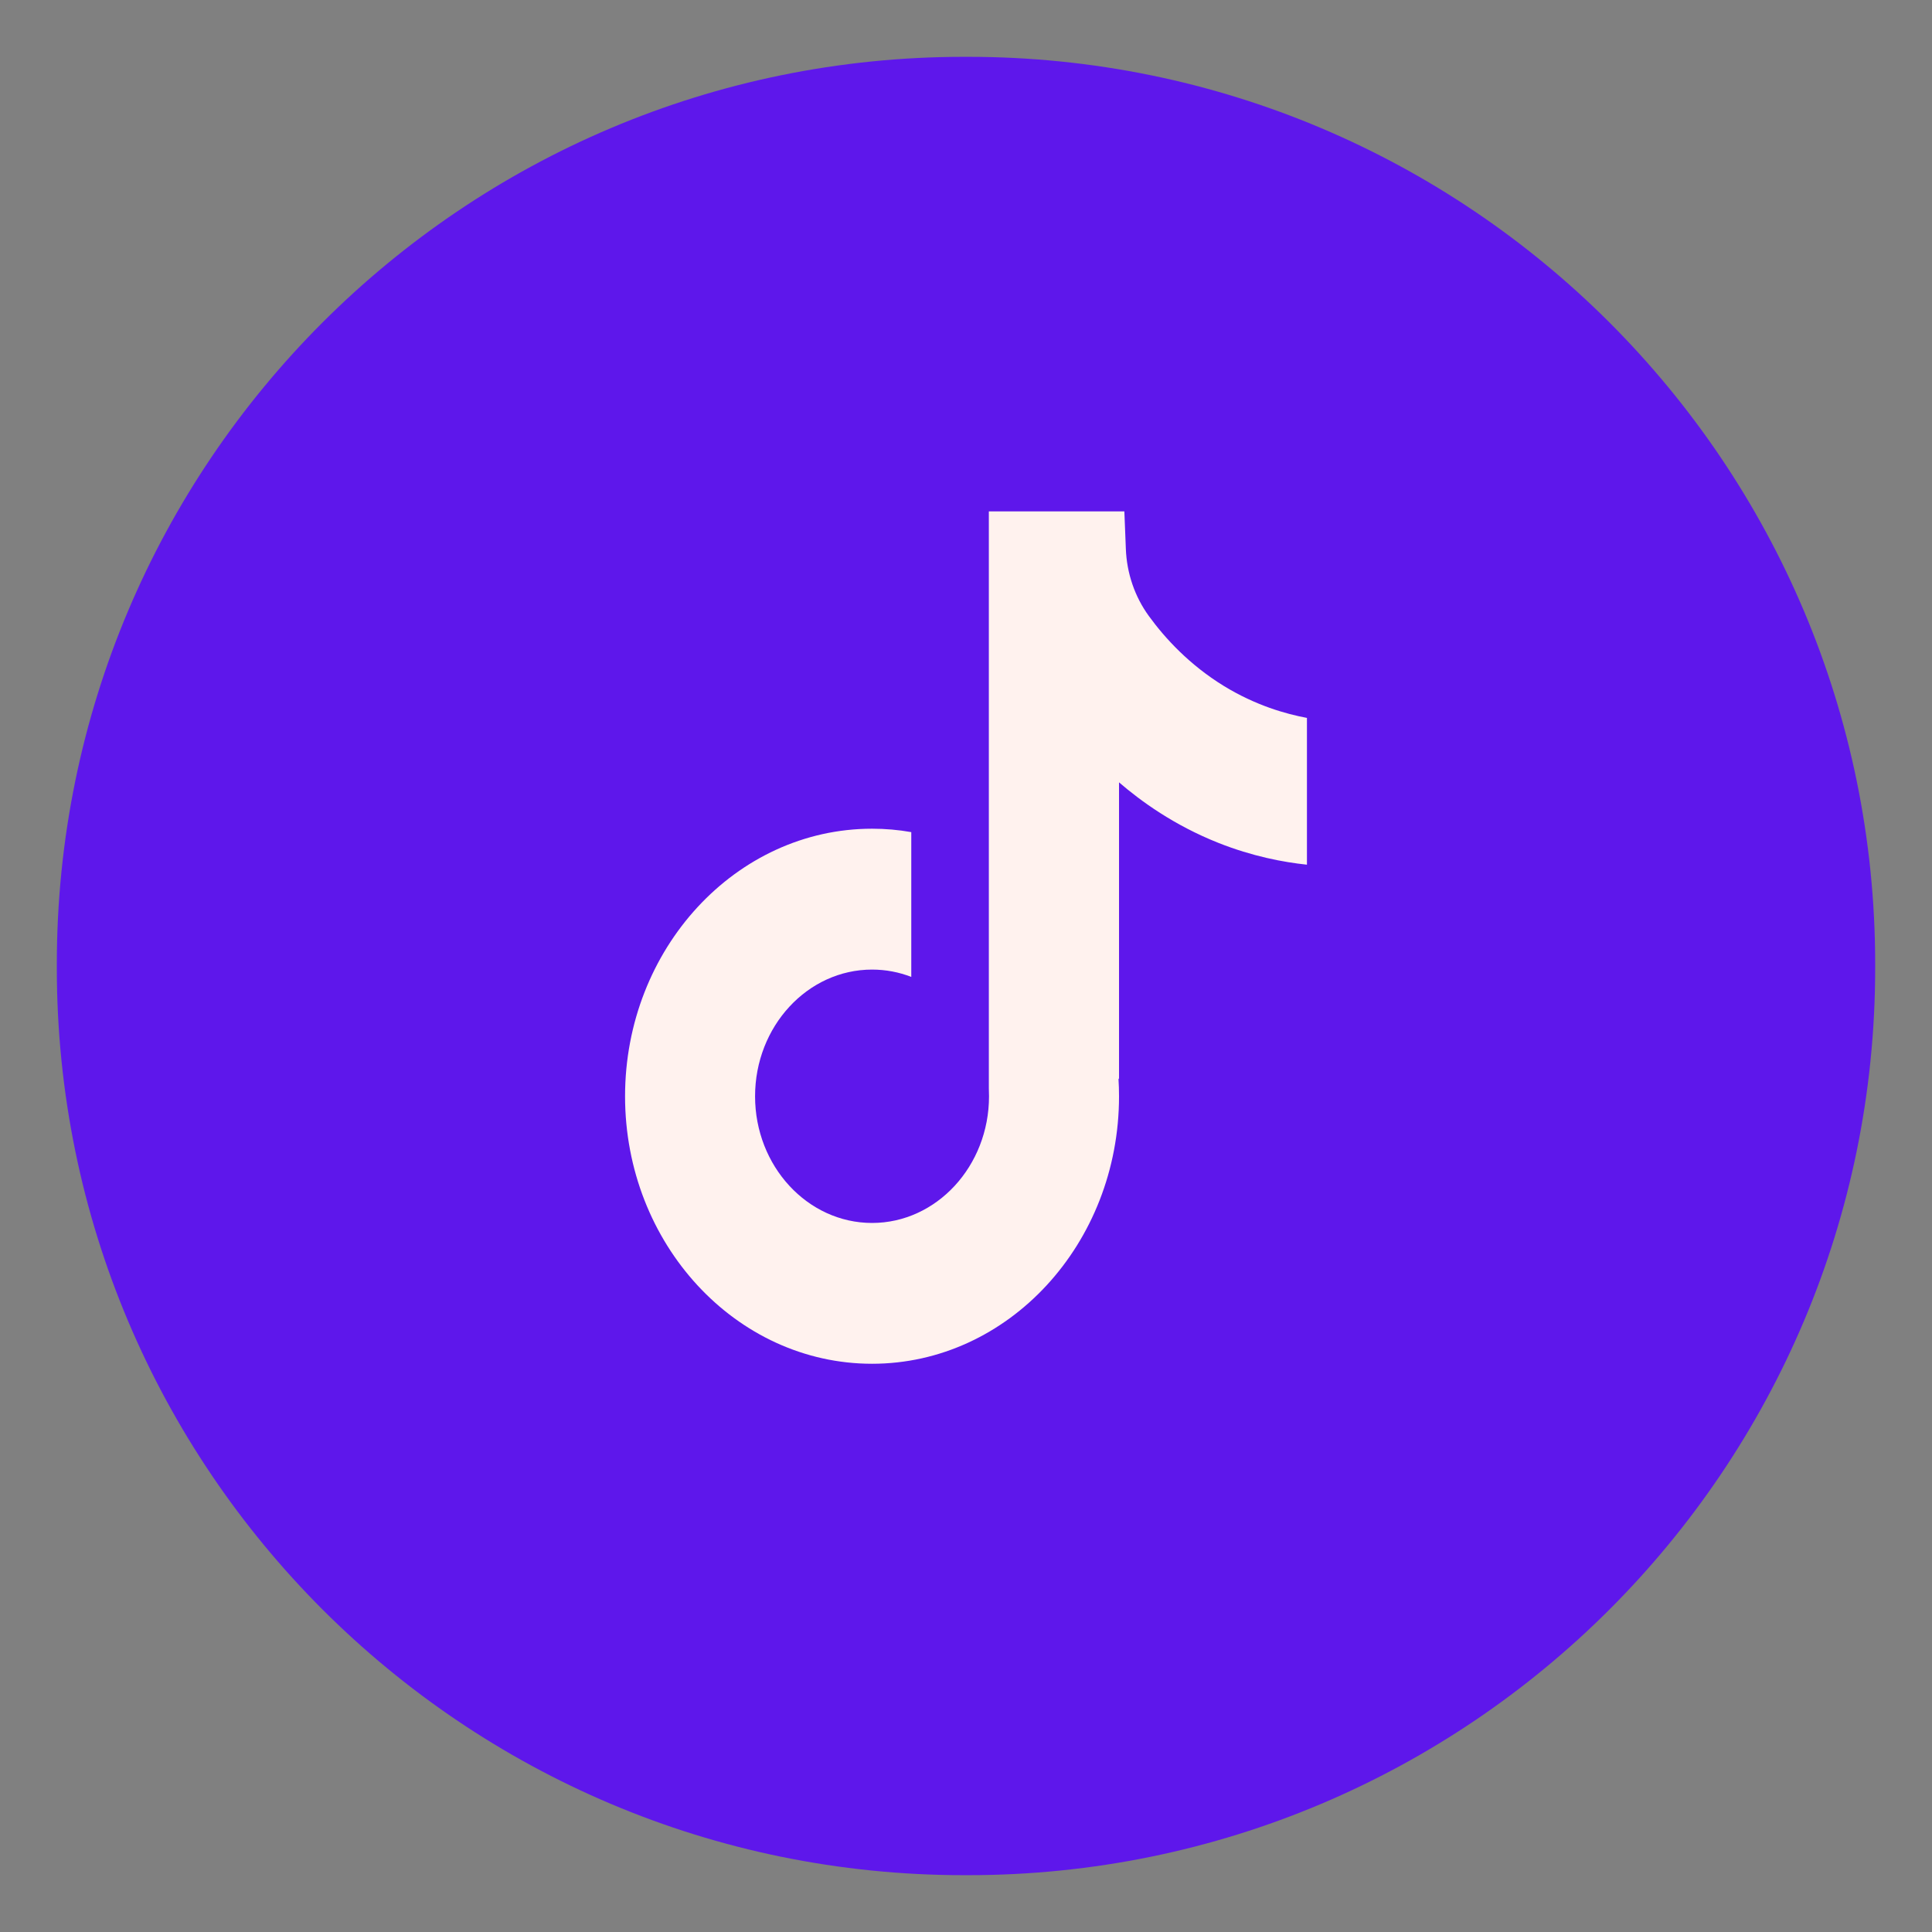 <?xml version="1.0" encoding="UTF-8"?> <svg xmlns="http://www.w3.org/2000/svg" width="34" height="34" viewBox="0 0 34 34" fill="none"><rect x="0" y="0" width="34" height="34" fill="#808080" stroke="none"/><path d="M17.036 1H16.964C8.147 1 1 8.147 1 16.964V17.036C1 25.853 8.147 33 16.964 33H17.036C25.853 33 33 25.853 33 17.036V16.964C33 8.147 25.853 1 17.036 1Z" fill="#5E17EB"></path><path d="M23 12.632V15.217C22.583 15.173 22.041 15.071 21.441 14.833C20.658 14.522 20.075 14.097 19.693 13.768V18.993L19.683 18.977C19.69 19.081 19.693 19.186 19.693 19.293C19.693 21.888 17.744 24 15.347 24C12.95 24 11 21.888 11 19.293C11 16.698 12.95 14.584 15.347 14.584C15.581 14.584 15.812 14.604 16.037 14.644V17.192C15.821 17.108 15.588 17.063 15.347 17.063C14.212 17.063 13.288 18.063 13.288 19.293C13.288 20.522 14.212 21.522 15.347 21.522C16.481 21.522 17.405 20.521 17.405 19.293C17.405 19.247 17.404 19.201 17.402 19.154V9H19.787C19.796 9.219 19.804 9.439 19.813 9.658C19.829 10.089 19.971 10.502 20.218 10.841C20.507 11.239 20.935 11.701 21.536 12.071C22.098 12.415 22.626 12.564 23 12.634V12.632Z" fill="#FFF2EE"></path></svg> 